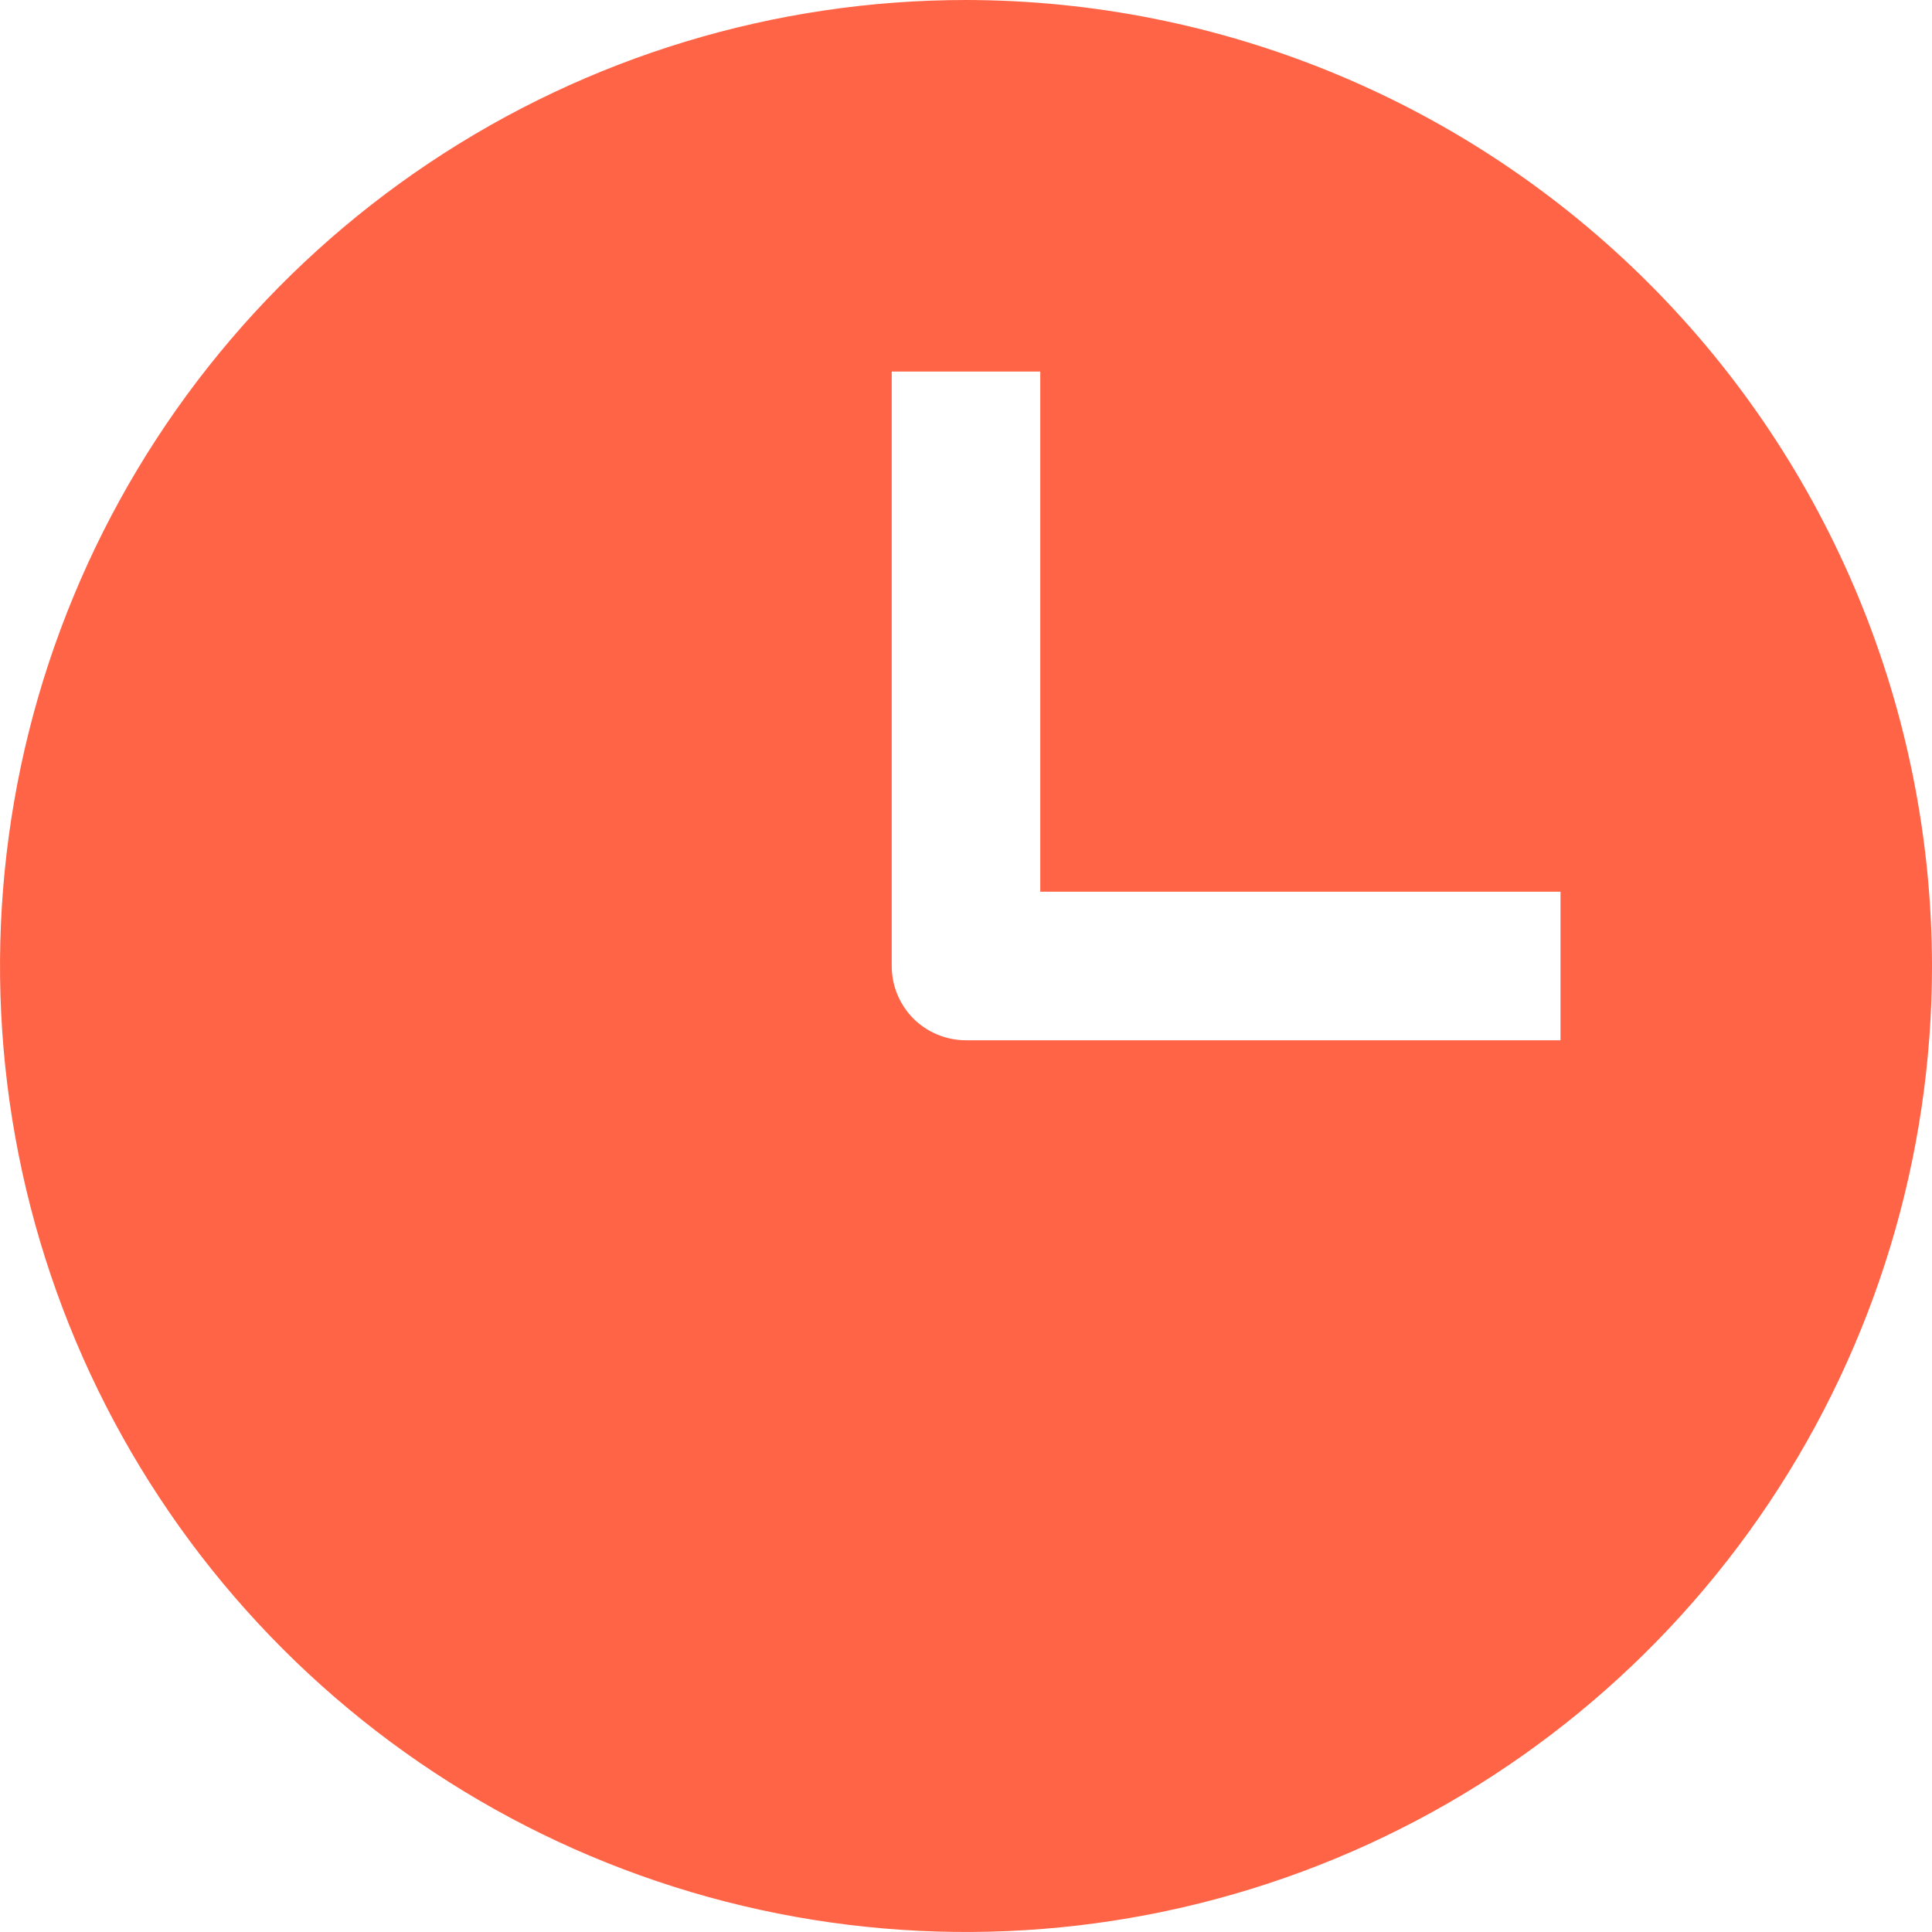 <svg width="18" height="18" viewBox="0 0 18 18" fill="none" xmlns="http://www.w3.org/2000/svg">
<path d="M9 0C7.22 0 5.48 0.528 4 1.517C2.52 2.506 1.366 3.911 0.685 5.556C0.004 7.2 -0.174 9.01 0.173 10.756C0.52 12.502 1.377 14.105 2.636 15.364C3.895 16.623 5.498 17.48 7.244 17.827C8.99 18.174 10.8 17.996 12.444 17.315C14.089 16.634 15.494 15.48 16.483 14C17.472 12.52 18 10.78 18 9C17.997 6.614 17.049 4.326 15.361 2.639C13.674 0.952 11.386 0.003 9 0ZM13.846 9.692H9C8.816 9.692 8.64 9.619 8.51 9.49C8.381 9.36 8.308 9.184 8.308 9V4.154C8.308 3.97 8.308 3.462 8.308 3.462C8.308 3.462 8.816 3.462 9 3.462C9.184 3.462 9.692 3.462 9.692 3.462C9.692 3.462 9.692 3.97 9.692 4.154V8.308H13.846C14.03 8.308 14.539 8.308 14.539 8.308C14.539 8.308 14.539 8.816 14.539 9C14.539 9.184 14.539 9.692 14.539 9.692C14.539 9.692 14.03 9.692 13.846 9.692Z" fill="#FF6446"/>
</svg>
